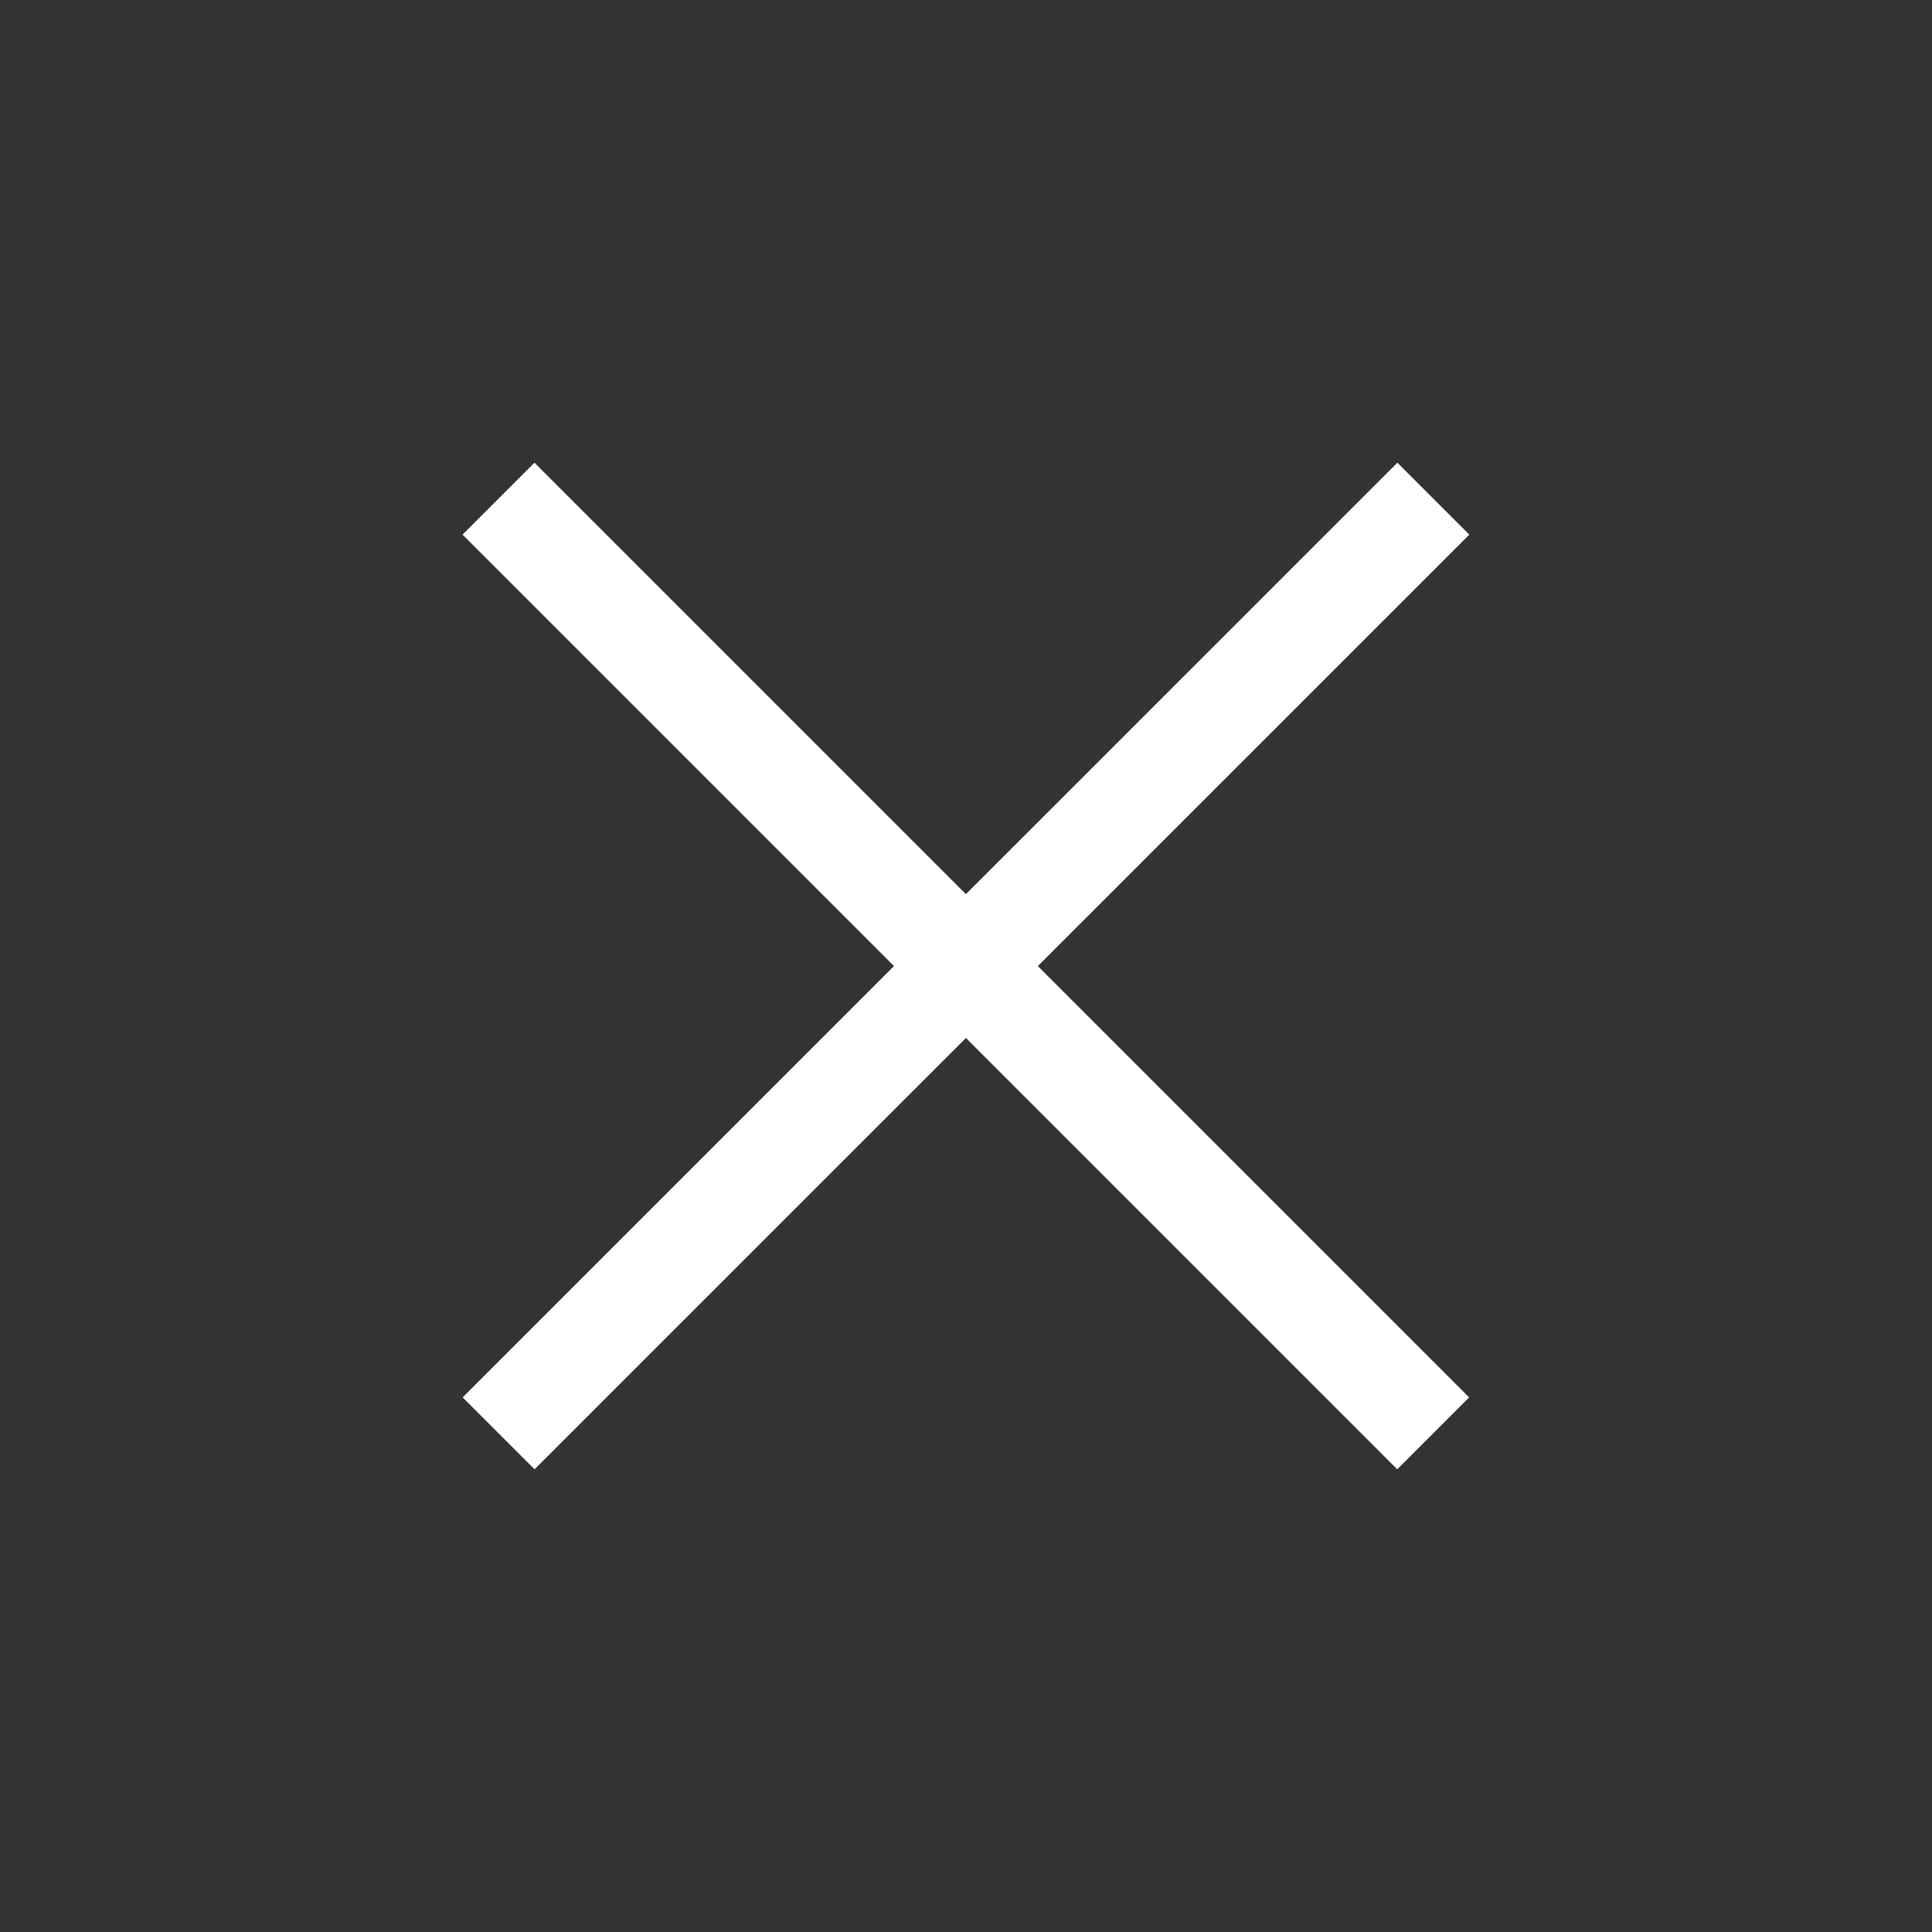 <svg width="38" height="38" fill="none" xmlns="http://www.w3.org/2000/svg"><rect width="100%" height="100%" fill="#333333" stroke="none"/><path stroke="#fff" stroke-width="2" d="M28.192 9.808L9.807 28.192M9.805 9.808l18.384 18.384"/></svg>